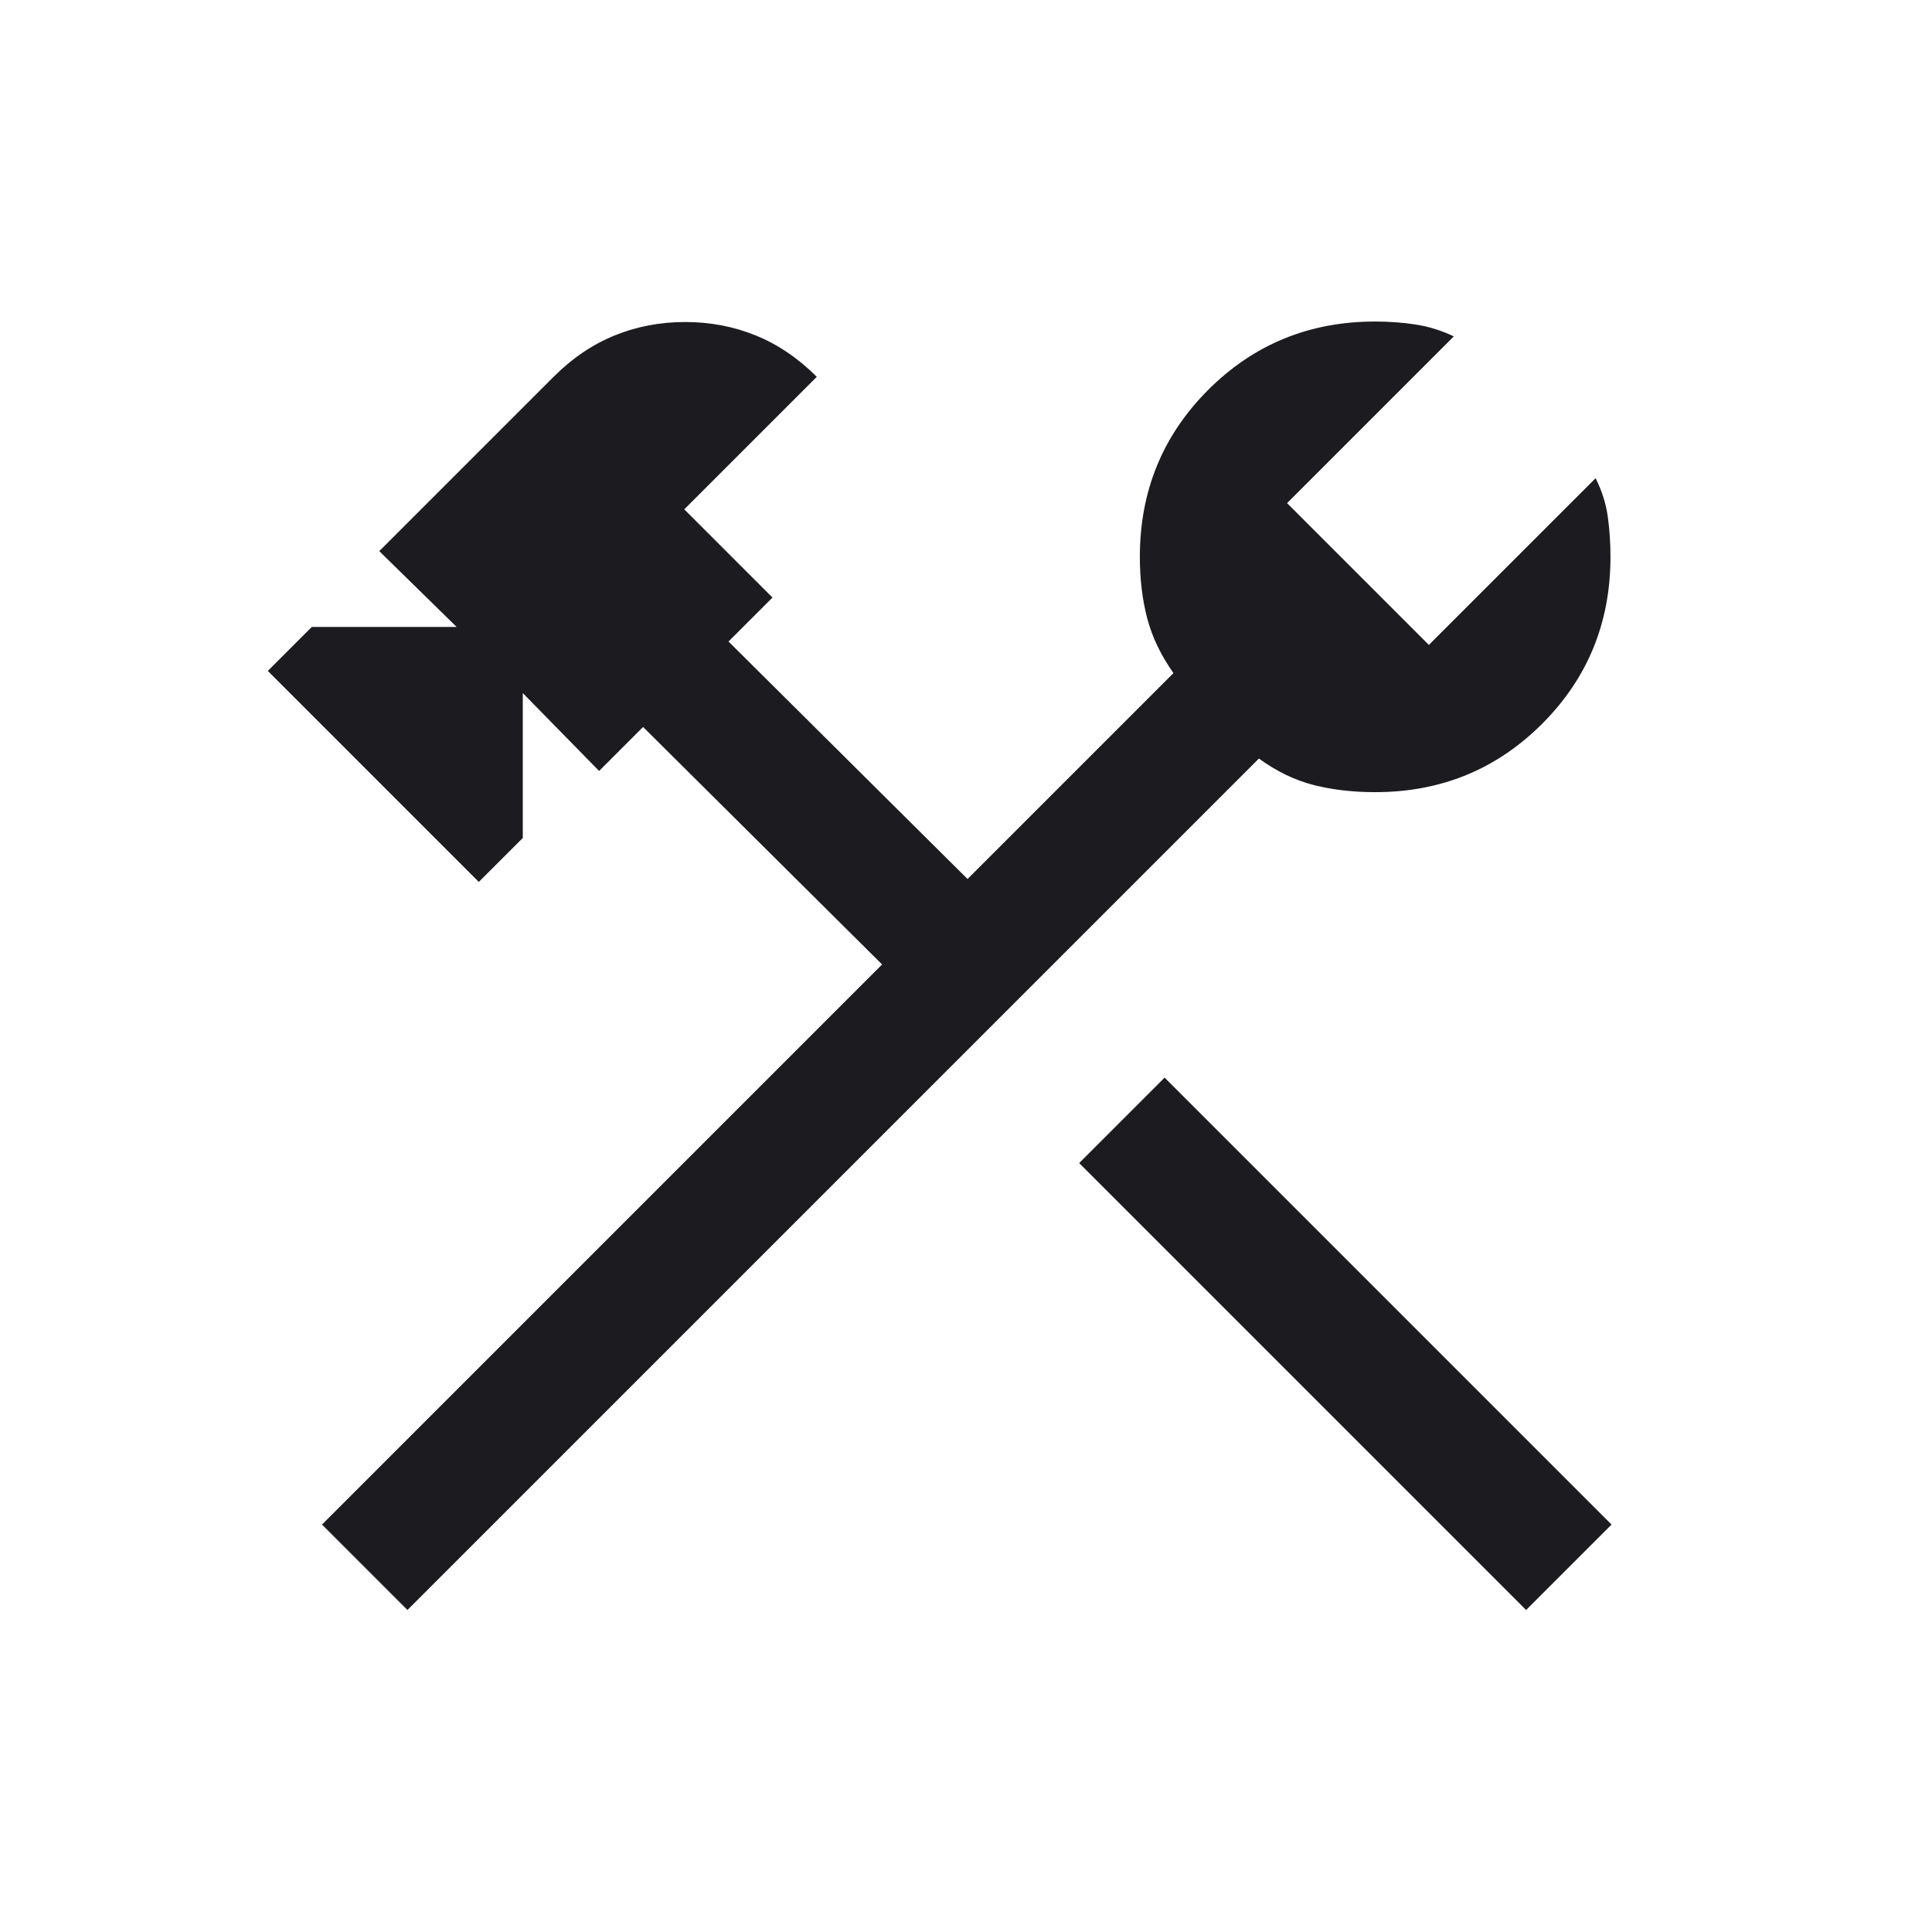 <svg width="64" height="64" viewBox="0 0 64 64" fill="none" xmlns="http://www.w3.org/2000/svg">
<mask id="mask0_1030_2066" style="mask-type:alpha" maskUnits="userSpaceOnUse" x="0" y="0" width="64" height="64">
<rect width="64" height="64" fill="#D9D9D9"/>
</mask>
<g mask="url(#mask0_1030_2066)">
<path d="M50.554 53.333L35.749 38.528L38.579 35.697L53.385 50.503L50.554 53.333ZM13.497 53.333L10.667 50.503L29.221 31.949L21.303 24.082L19.846 25.539L17.318 22.959V27.759L15.861 29.215L8.872 22.225L10.328 20.769H15.128L12.564 18.257L18.339 12.482C18.954 11.867 19.627 11.41 20.359 11.113C21.091 10.815 21.87 10.667 22.697 10.667C23.525 10.667 24.305 10.815 25.036 11.113C25.768 11.41 26.441 11.867 27.057 12.482L22.667 16.872L25.59 19.795L24.133 21.251L32.051 29.118L38.872 22.297C38.455 21.706 38.165 21.101 38.003 20.482C37.84 19.863 37.759 19.185 37.759 18.446C37.759 16.268 38.514 14.425 40.023 12.915C41.533 11.406 43.376 10.651 45.554 10.651C46.015 10.651 46.461 10.684 46.89 10.749C47.319 10.814 47.742 10.945 48.159 11.143L42.636 16.667L47.333 21.364L52.857 15.841C53.065 16.258 53.199 16.681 53.259 17.11C53.319 17.539 53.349 17.985 53.349 18.446C53.349 20.624 52.594 22.467 51.085 23.977C49.575 25.486 47.732 26.241 45.554 26.241C44.815 26.241 44.137 26.163 43.518 26.005C42.899 25.848 42.294 25.556 41.703 25.128L13.497 53.333Z" fill="#1C1B1F"/>
</g>
</svg>
